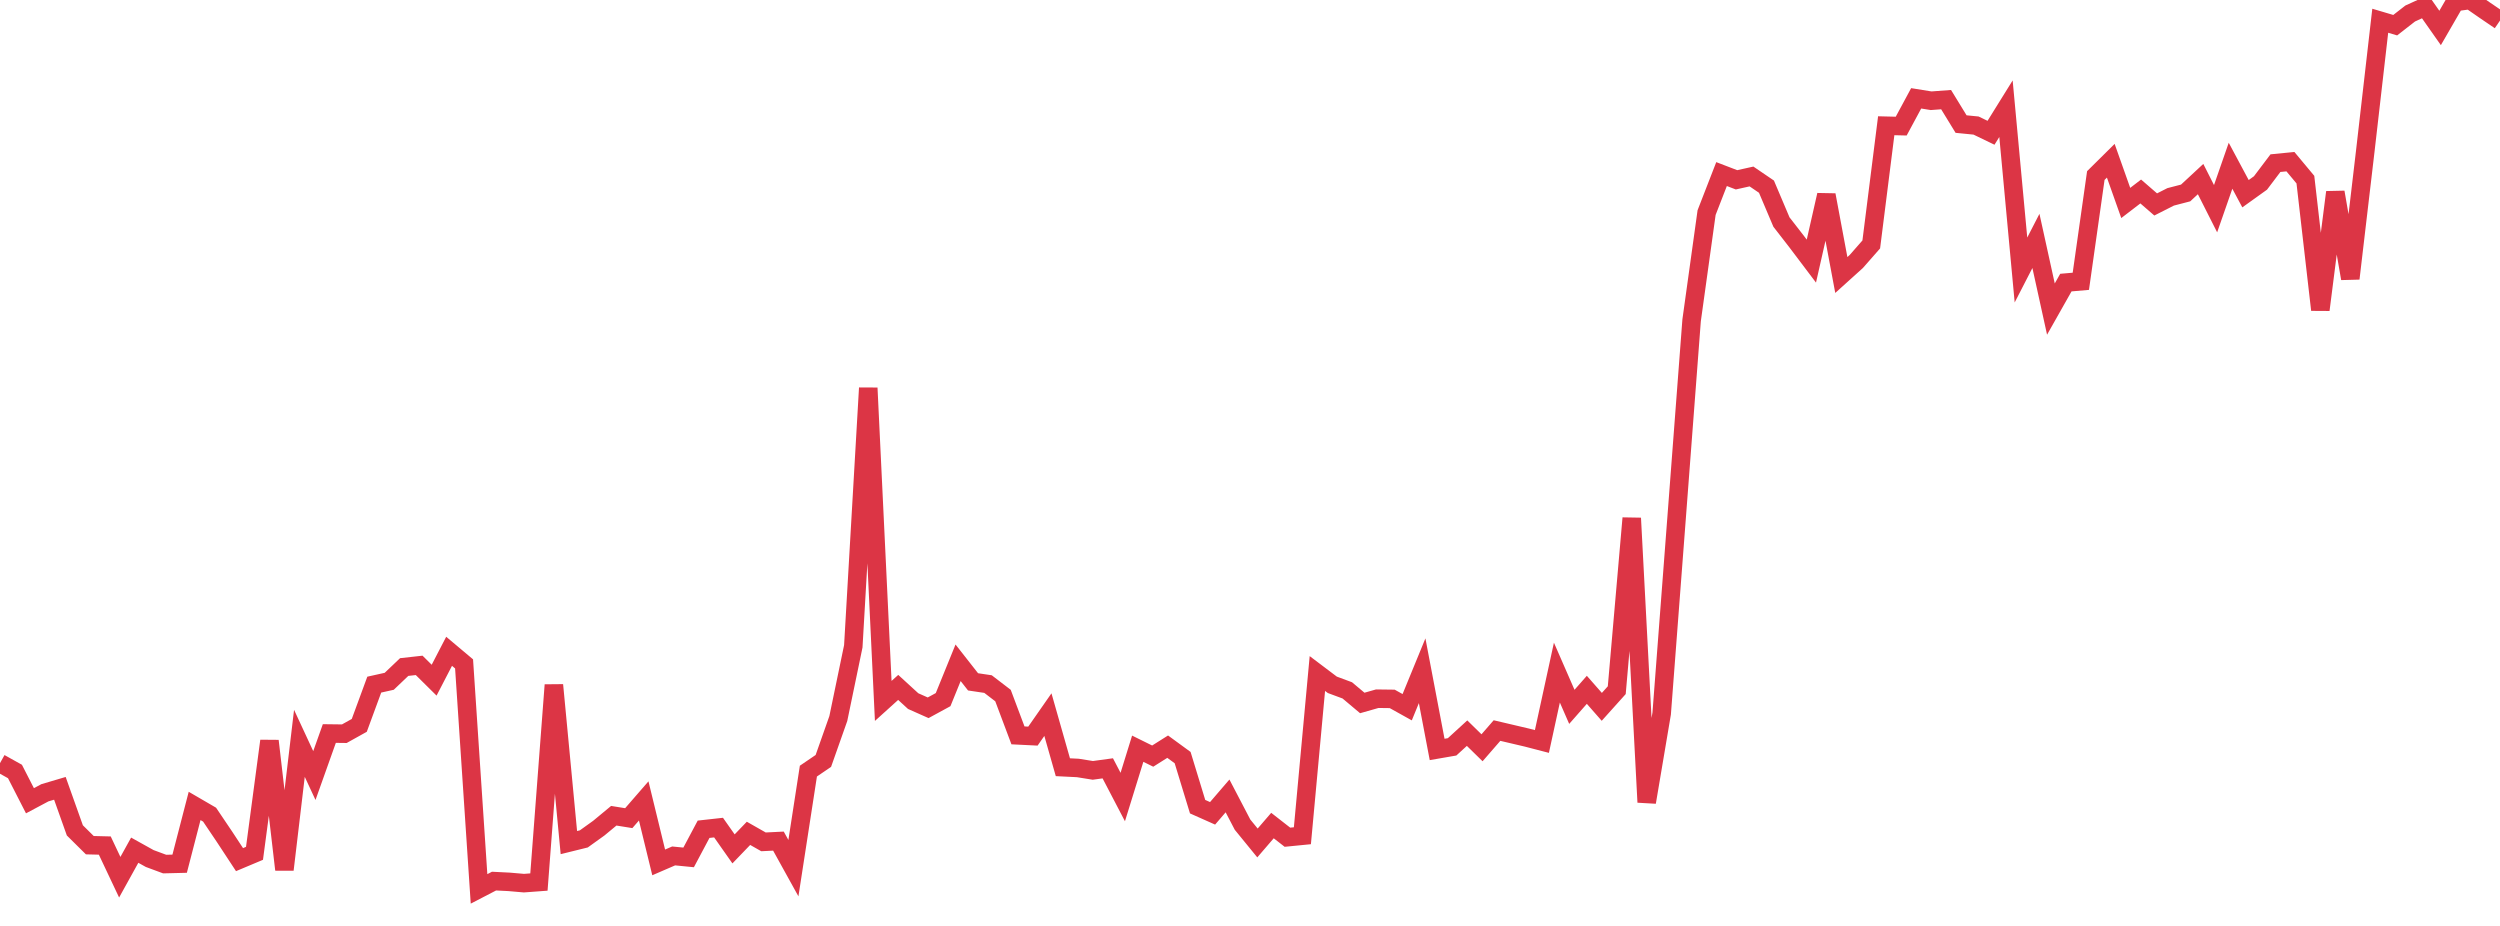 <?xml version="1.0" standalone="no"?>
<!DOCTYPE svg PUBLIC "-//W3C//DTD SVG 1.1//EN" "http://www.w3.org/Graphics/SVG/1.1/DTD/svg11.dtd">
<svg width="135" height="50" viewBox="0 0 135 50" preserveAspectRatio="none" class="sparkline" xmlns="http://www.w3.org/2000/svg"
xmlns:xlink="http://www.w3.org/1999/xlink"><path  class="sparkline--line" d="M 0 41.21 L 0 41.21 L 0.808 41.66 L 1.617 43.24 L 2.425 42.81 L 3.234 42.57 L 4.042 44.84 L 4.85 45.64 L 5.659 45.66 L 6.467 47.37 L 7.275 45.91 L 8.084 46.36 L 8.892 46.66 L 9.701 46.64 L 10.509 43.52 L 11.317 43.99 L 12.126 45.19 L 12.934 46.42 L 13.743 46.08 L 14.551 40.01 L 15.359 46.96 L 16.168 40.14 L 16.976 41.88 L 17.784 39.61 L 18.593 39.62 L 19.401 39.17 L 20.21 36.97 L 21.018 36.79 L 21.826 36.02 L 22.635 35.93 L 23.443 36.73 L 24.251 35.17 L 25.06 35.85 L 25.868 48 L 26.677 47.58 L 27.485 47.62 L 28.293 47.69 L 29.102 47.63 L 29.91 36.99 L 30.719 45.5 L 31.527 45.3 L 32.335 44.72 L 33.144 44.05 L 33.952 44.18 L 34.76 43.25 L 35.569 46.57 L 36.377 46.22 L 37.186 46.3 L 37.994 44.78 L 38.802 44.69 L 39.611 45.84 L 40.419 45 L 41.228 45.46 L 42.036 45.42 L 42.844 46.88 L 43.653 41.64 L 44.461 41.09 L 45.269 38.8 L 46.078 34.9 L 46.886 20.95 L 47.695 37.85 L 48.503 37.12 L 49.311 37.86 L 50.12 38.22 L 50.928 37.78 L 51.737 35.79 L 52.545 36.82 L 53.353 36.94 L 54.162 37.56 L 54.97 39.71 L 55.778 39.75 L 56.587 38.59 L 57.395 41.43 L 58.204 41.47 L 59.012 41.6 L 59.82 41.49 L 60.629 43.04 L 61.437 40.43 L 62.246 40.83 L 63.054 40.32 L 63.862 40.91 L 64.671 43.56 L 65.479 43.92 L 66.287 42.98 L 67.096 44.53 L 67.904 45.52 L 68.713 44.58 L 69.521 45.21 L 70.329 45.13 L 71.138 36.37 L 71.946 36.98 L 72.754 37.28 L 73.563 37.96 L 74.371 37.73 L 75.18 37.74 L 75.988 38.19 L 76.796 36.22 L 77.605 40.47 L 78.413 40.33 L 79.222 39.59 L 80.03 40.38 L 80.838 39.45 L 81.647 39.64 L 82.455 39.83 L 83.263 40.04 L 84.072 36.32 L 84.88 38.17 L 85.689 37.25 L 86.497 38.17 L 87.305 37.27 L 88.114 27.98 L 88.922 43.32 L 89.731 38.53 L 90.539 27.93 L 91.347 17.3 L 92.156 11.48 L 92.964 9.4 L 93.772 9.71 L 94.581 9.53 L 95.389 10.08 L 96.198 11.99 L 97.006 13.03 L 97.814 14.1 L 98.623 10.53 L 99.431 14.85 L 100.24 14.12 L 101.048 13.2 L 101.856 6.79 L 102.665 6.81 L 103.473 5.31 L 104.281 5.44 L 105.09 5.38 L 105.898 6.7 L 106.707 6.78 L 107.515 7.17 L 108.323 5.87 L 109.132 14.58 L 109.94 13.01 L 110.749 16.69 L 111.557 15.26 L 112.365 15.19 L 113.174 9.48 L 113.982 8.68 L 114.79 10.96 L 115.599 10.34 L 116.407 11.04 L 117.216 10.63 L 118.024 10.42 L 118.832 9.67 L 119.641 11.27 L 120.449 8.95 L 121.257 10.46 L 122.066 9.88 L 122.874 8.81 L 123.683 8.73 L 124.491 9.7 L 125.299 16.73 L 126.108 10.38 L 126.916 15.04 L 127.725 8.16 L 128.533 1.12 L 129.341 1.36 L 130.15 0.73 L 130.958 0.36 L 131.766 1.51 L 132.575 0.11 L 133.383 0 L 134.192 0.56 L 135 1.11" fill="none" stroke-width="1" stroke="#dc3545"></path></svg>